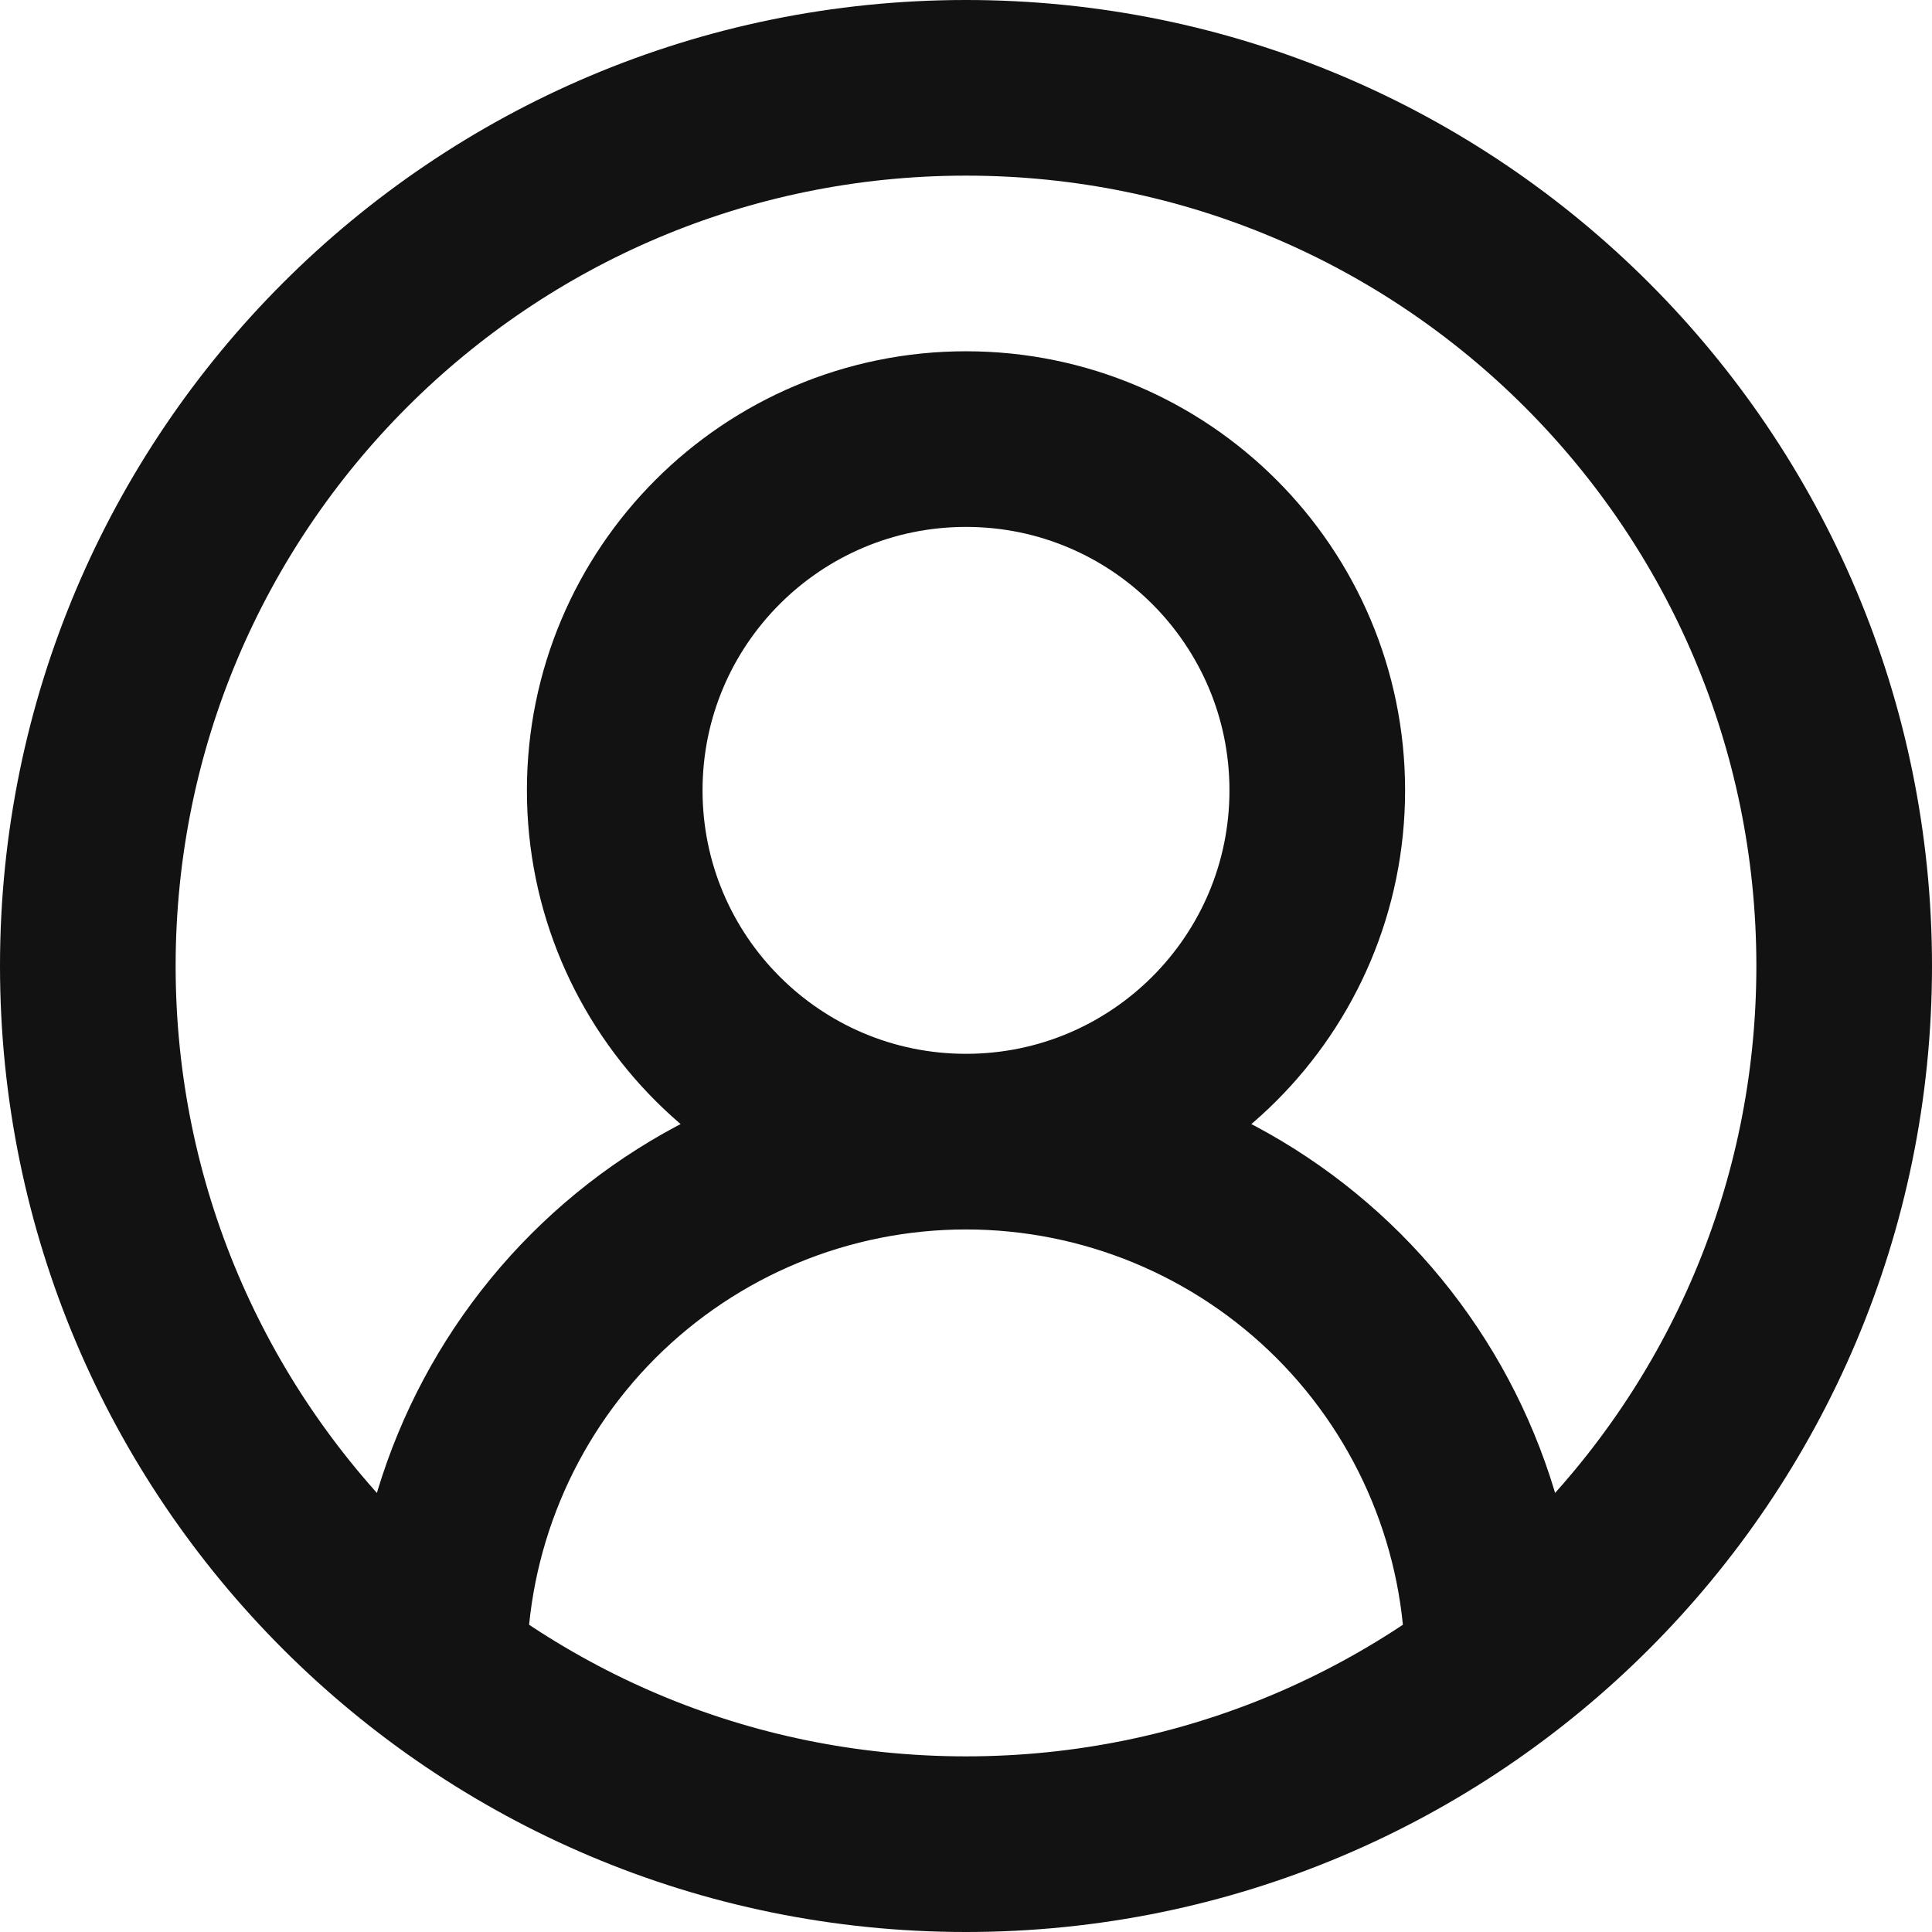 <svg width="22" height="22" viewBox="0 0 22 22" fill="none" xmlns="http://www.w3.org/2000/svg">
<path d="M17 19C17 17.409 16.368 15.883 15.243 14.757C14.117 13.632 12.591 13 11 13M11 13C9.409 13 7.883 13.632 6.757 14.757C5.632 15.883 5 17.409 5 19M11 13C13.209 13 15 11.209 15 9C15 6.791 13.209 5 11 5C8.791 5 7 6.791 7 9C7 11.209 8.791 13 11 13ZM21 11C21 16.523 16.523 21 11 21C5.477 21 1 16.523 1 11C1 5.477 5.477 1 11 1C16.523 1 21 5.477 21 11Z" stroke="#121212" stroke-width="2" stroke-linecap="round" stroke-linejoin="round"/>
</svg>
